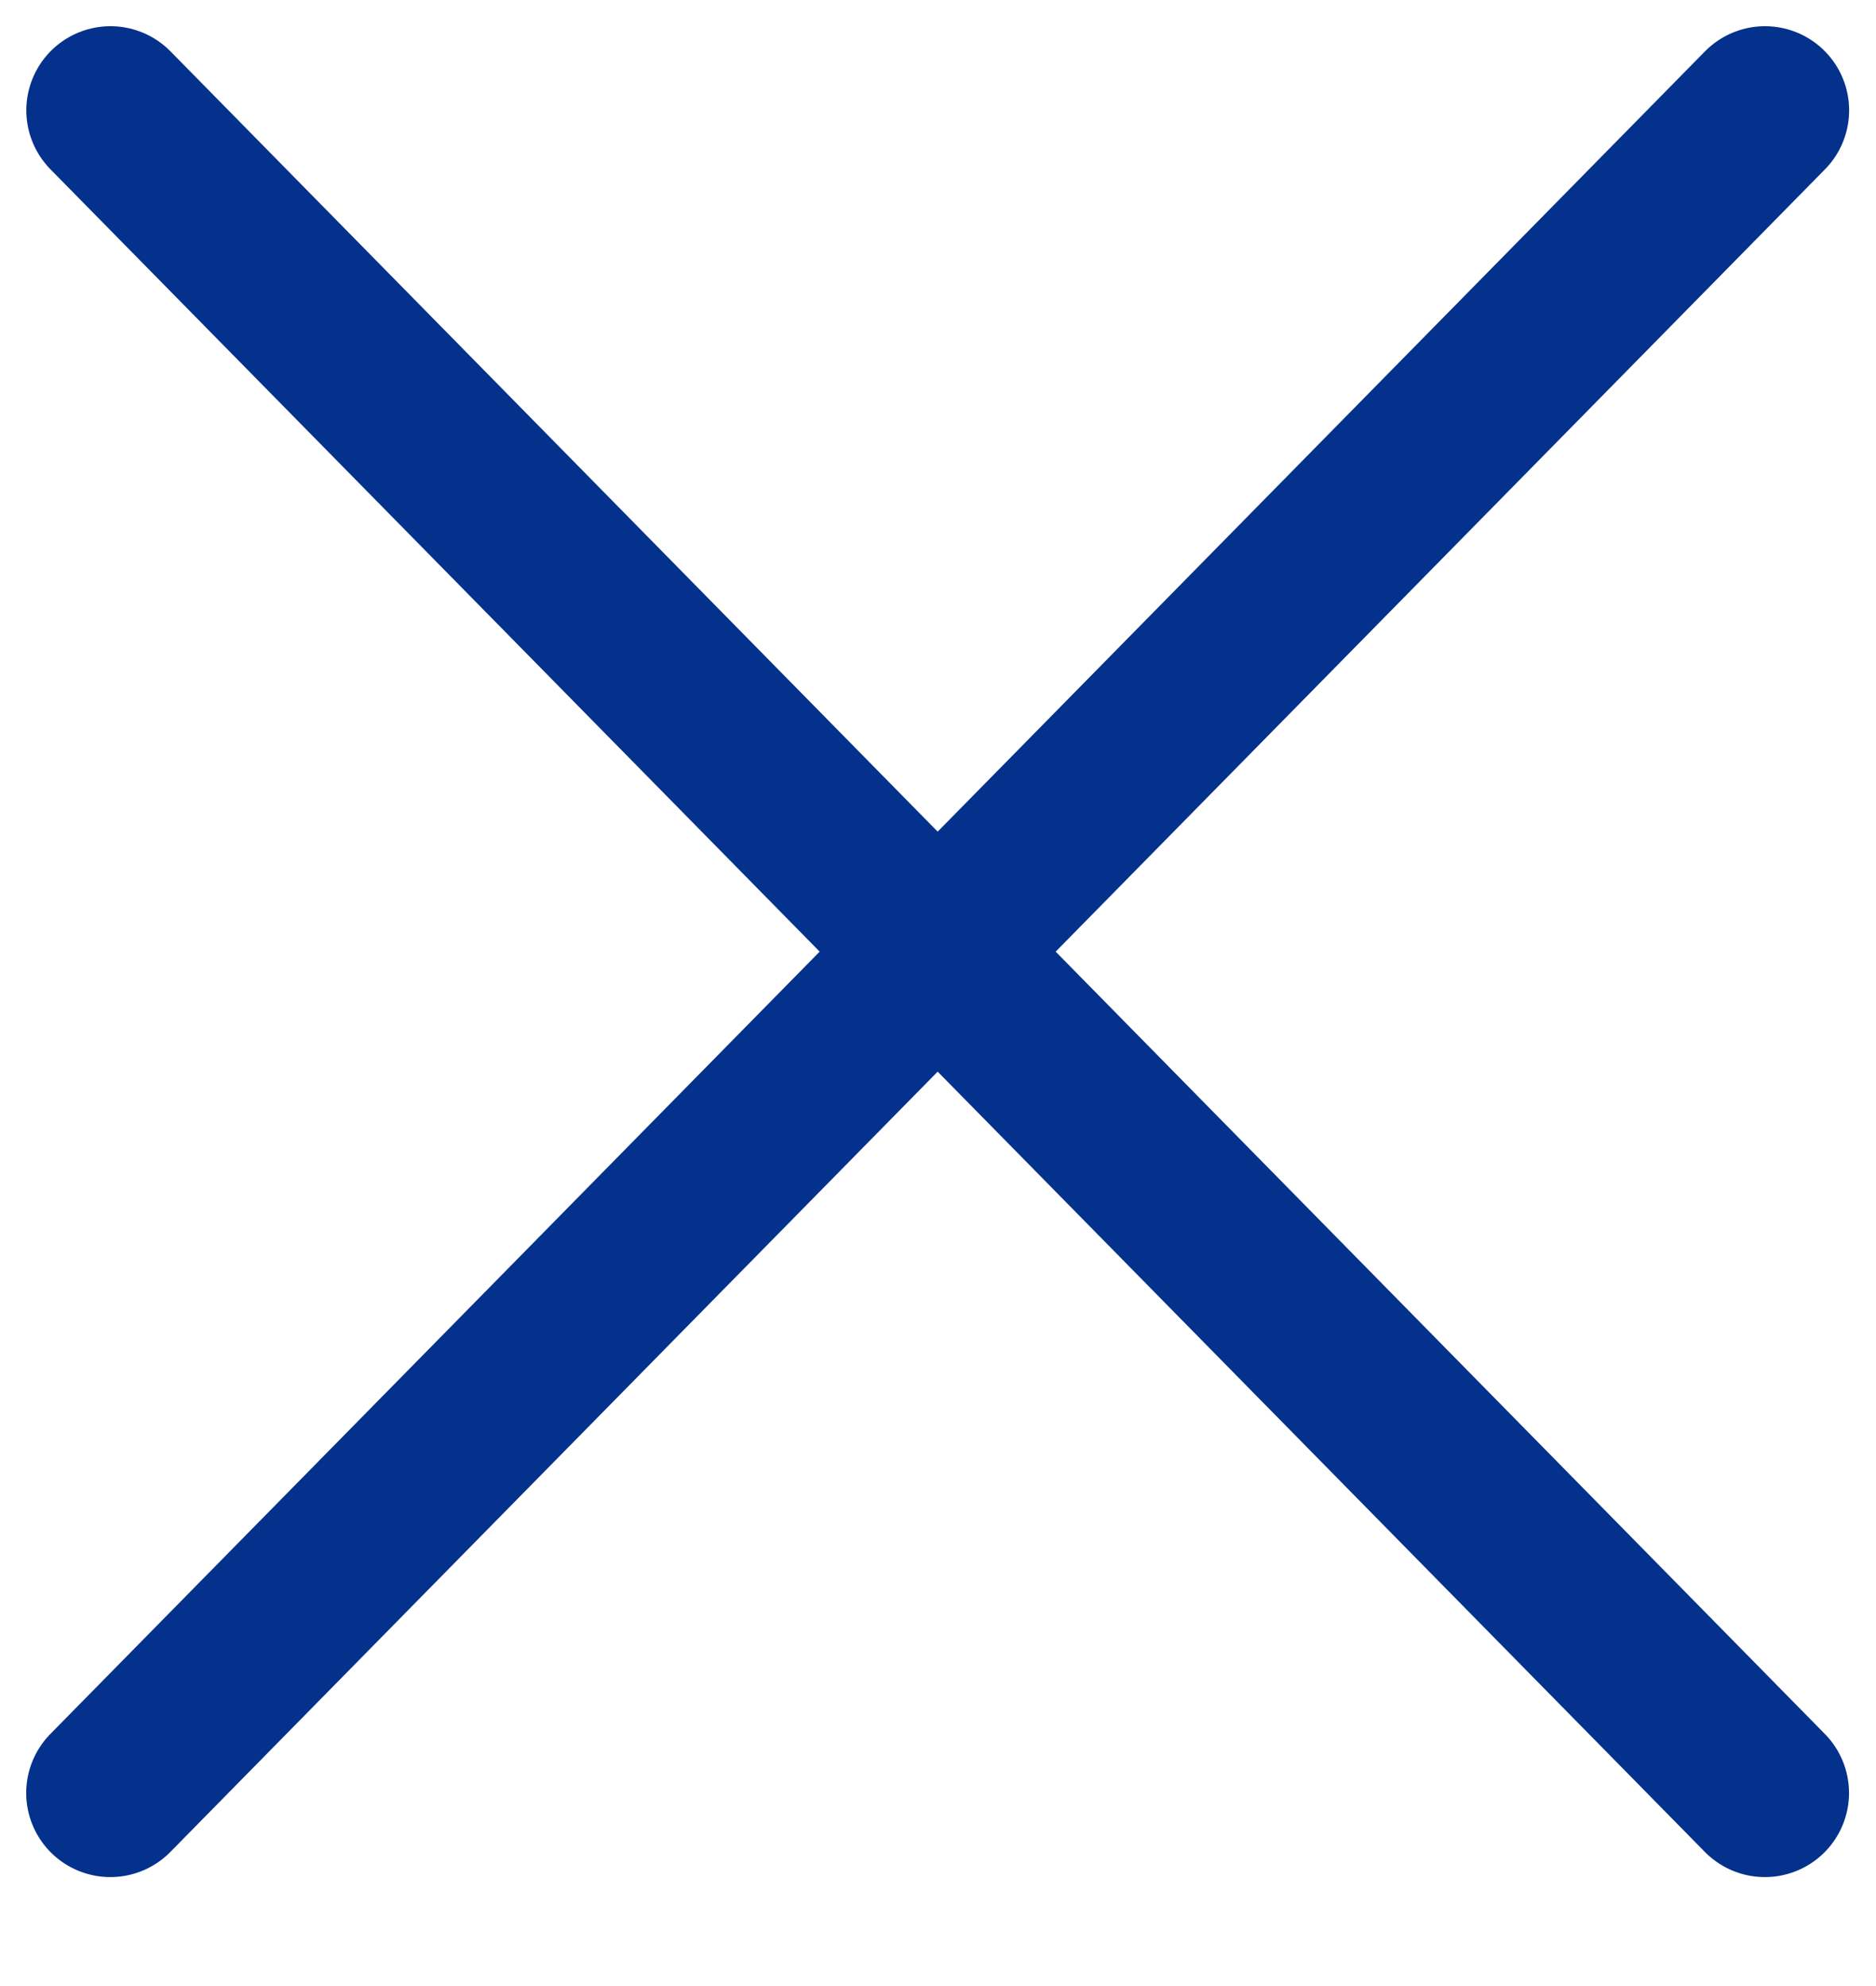 <?xml version="1.0" encoding="utf-8"?>
<svg xmlns="http://www.w3.org/2000/svg" fill="none" height="100%" overflow="visible" preserveAspectRatio="none" style="display: block;" viewBox="0 0 17 18" width="100%">
<g id="Group 595">
<g id="Group 533">
<path d="M15.994 1L8.497 8.625L1.001 1" id="Vector 618" stroke="#03318C" stroke-linecap="round" stroke-width="1.525"/>
<path d="M1 16.25L8.497 8.625L15.993 16.25" id="Vector 619" stroke="#03318C" stroke-linecap="round" stroke-width="1.525"/>
</g>
</g>
</svg>